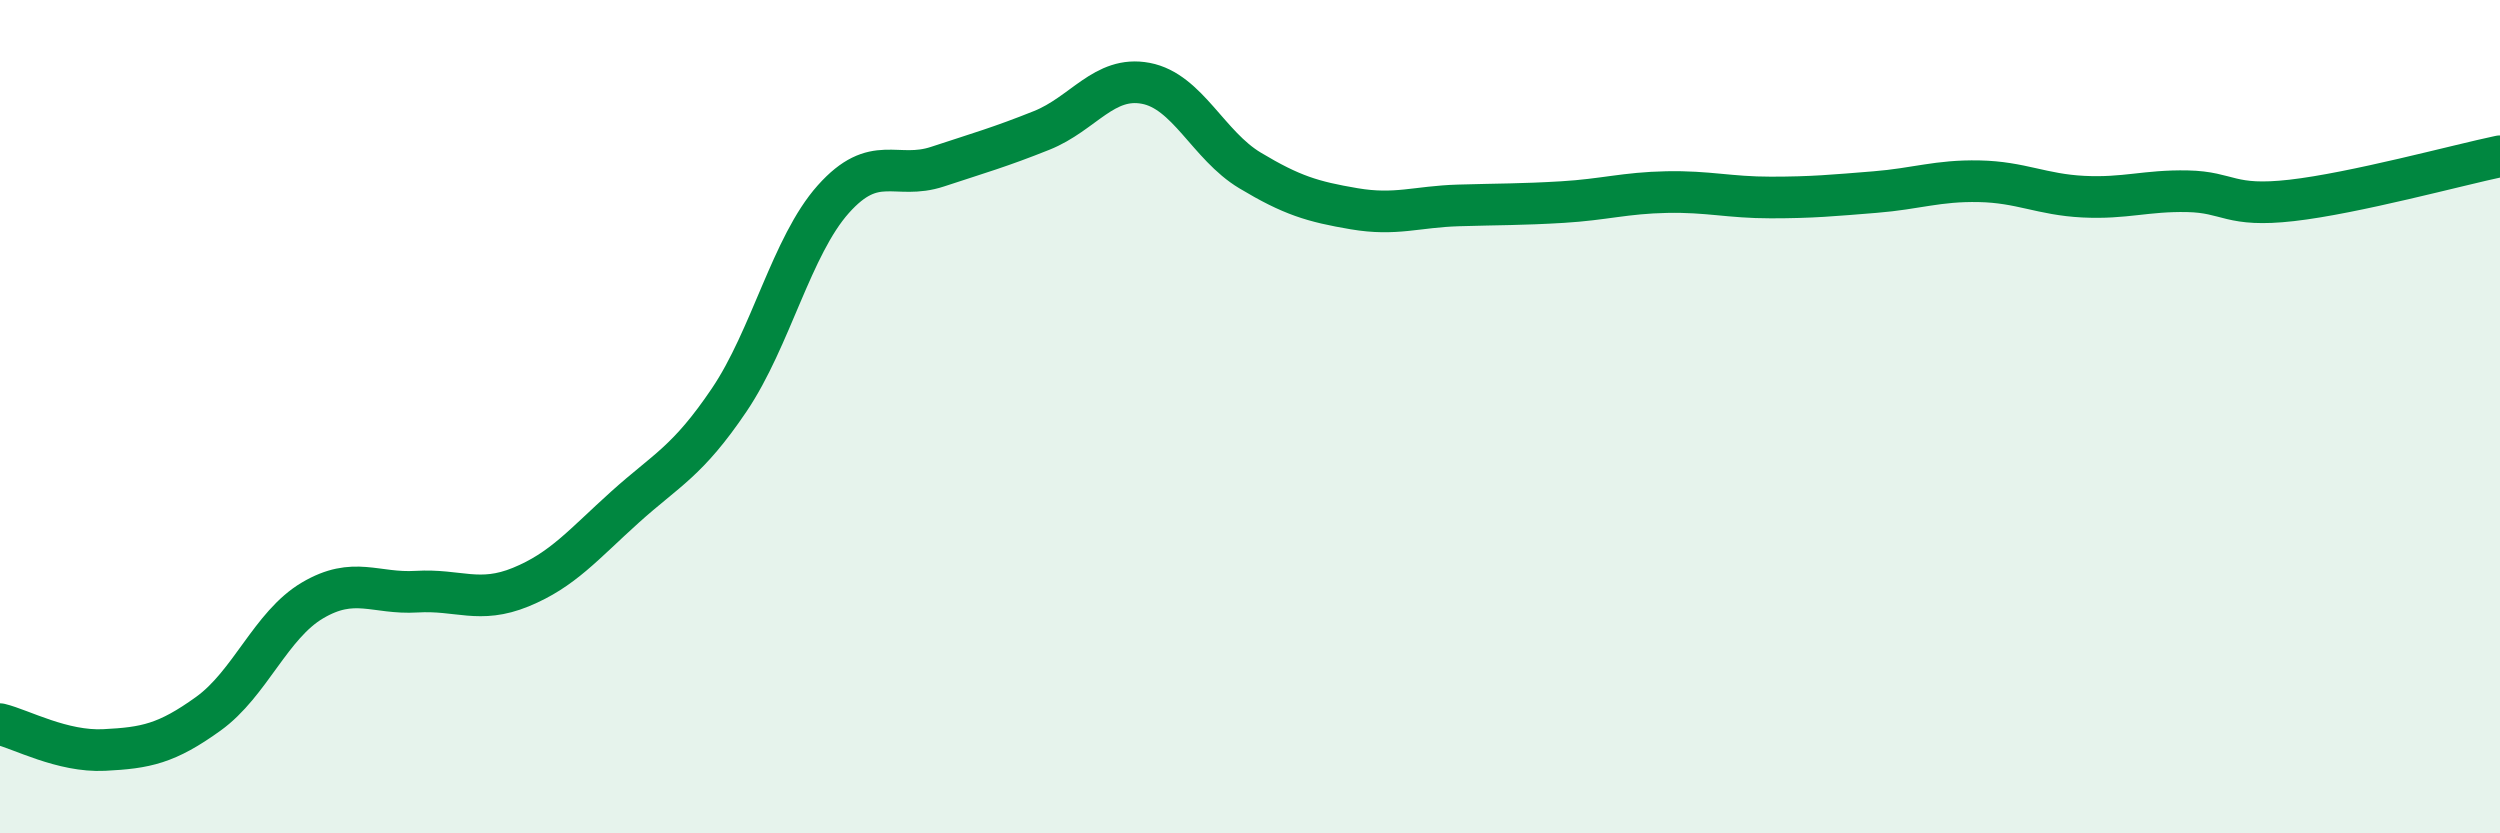 
    <svg width="60" height="20" viewBox="0 0 60 20" xmlns="http://www.w3.org/2000/svg">
      <path
        d="M 0,17.38 C 0.5,17.5 1.5,18.05 2.5,18 C 3.5,17.95 4,17.85 5,17.13 C 6,16.41 6.5,15 7.5,14.41 C 8.5,13.82 9,14.26 10,14.2 C 11,14.14 11.5,14.5 12.5,14.09 C 13.5,13.68 14,13.07 15,12.17 C 16,11.27 16.5,11.08 17.5,9.6 C 18.5,8.12 19,5.9 20,4.78 C 21,3.66 21.5,4.33 22.5,4 C 23.5,3.67 24,3.53 25,3.13 C 26,2.73 26.5,1.81 27.5,2 C 28.5,2.19 29,3.49 30,4.09 C 31,4.69 31.5,4.84 32.5,5.01 C 33.5,5.18 34,4.96 35,4.93 C 36,4.9 36.5,4.91 37.5,4.85 C 38.5,4.79 39,4.63 40,4.61 C 41,4.59 41.5,4.74 42.5,4.74 C 43.5,4.74 44,4.69 45,4.61 C 46,4.53 46.5,4.33 47.5,4.35 C 48.5,4.37 49,4.67 50,4.72 C 51,4.77 51.5,4.57 52.5,4.59 C 53.5,4.61 53.5,4.98 55,4.81 C 56.5,4.64 59,3.96 60,3.75L60 20L0 20Z"
        fill="#008740"
        opacity="0.1"
        stroke-linecap="round"
        stroke-linejoin="round"
      />
      <path
        d="M 0,17.38 C 0.5,17.5 1.5,18.05 2.5,18 C 3.5,17.95 4,17.85 5,17.13 C 6,16.41 6.5,15 7.5,14.41 C 8.5,13.82 9,14.26 10,14.2 C 11,14.14 11.5,14.5 12.5,14.09 C 13.5,13.68 14,13.07 15,12.17 C 16,11.27 16.5,11.08 17.5,9.6 C 18.5,8.12 19,5.9 20,4.78 C 21,3.66 21.5,4.33 22.5,4 C 23.5,3.67 24,3.53 25,3.13 C 26,2.73 26.5,1.81 27.5,2 C 28.5,2.19 29,3.49 30,4.09 C 31,4.69 31.5,4.84 32.5,5.01 C 33.5,5.18 34,4.96 35,4.93 C 36,4.9 36.5,4.91 37.5,4.85 C 38.5,4.79 39,4.63 40,4.61 C 41,4.59 41.5,4.74 42.5,4.74 C 43.5,4.74 44,4.69 45,4.61 C 46,4.53 46.5,4.33 47.5,4.35 C 48.5,4.37 49,4.67 50,4.72 C 51,4.77 51.5,4.57 52.5,4.59 C 53.5,4.61 53.5,4.98 55,4.81 C 56.5,4.64 59,3.96 60,3.75"
        stroke="#008740"
        stroke-width="1"
        fill="none"
        stroke-linecap="round"
        stroke-linejoin="round"
      />
    </svg>
  